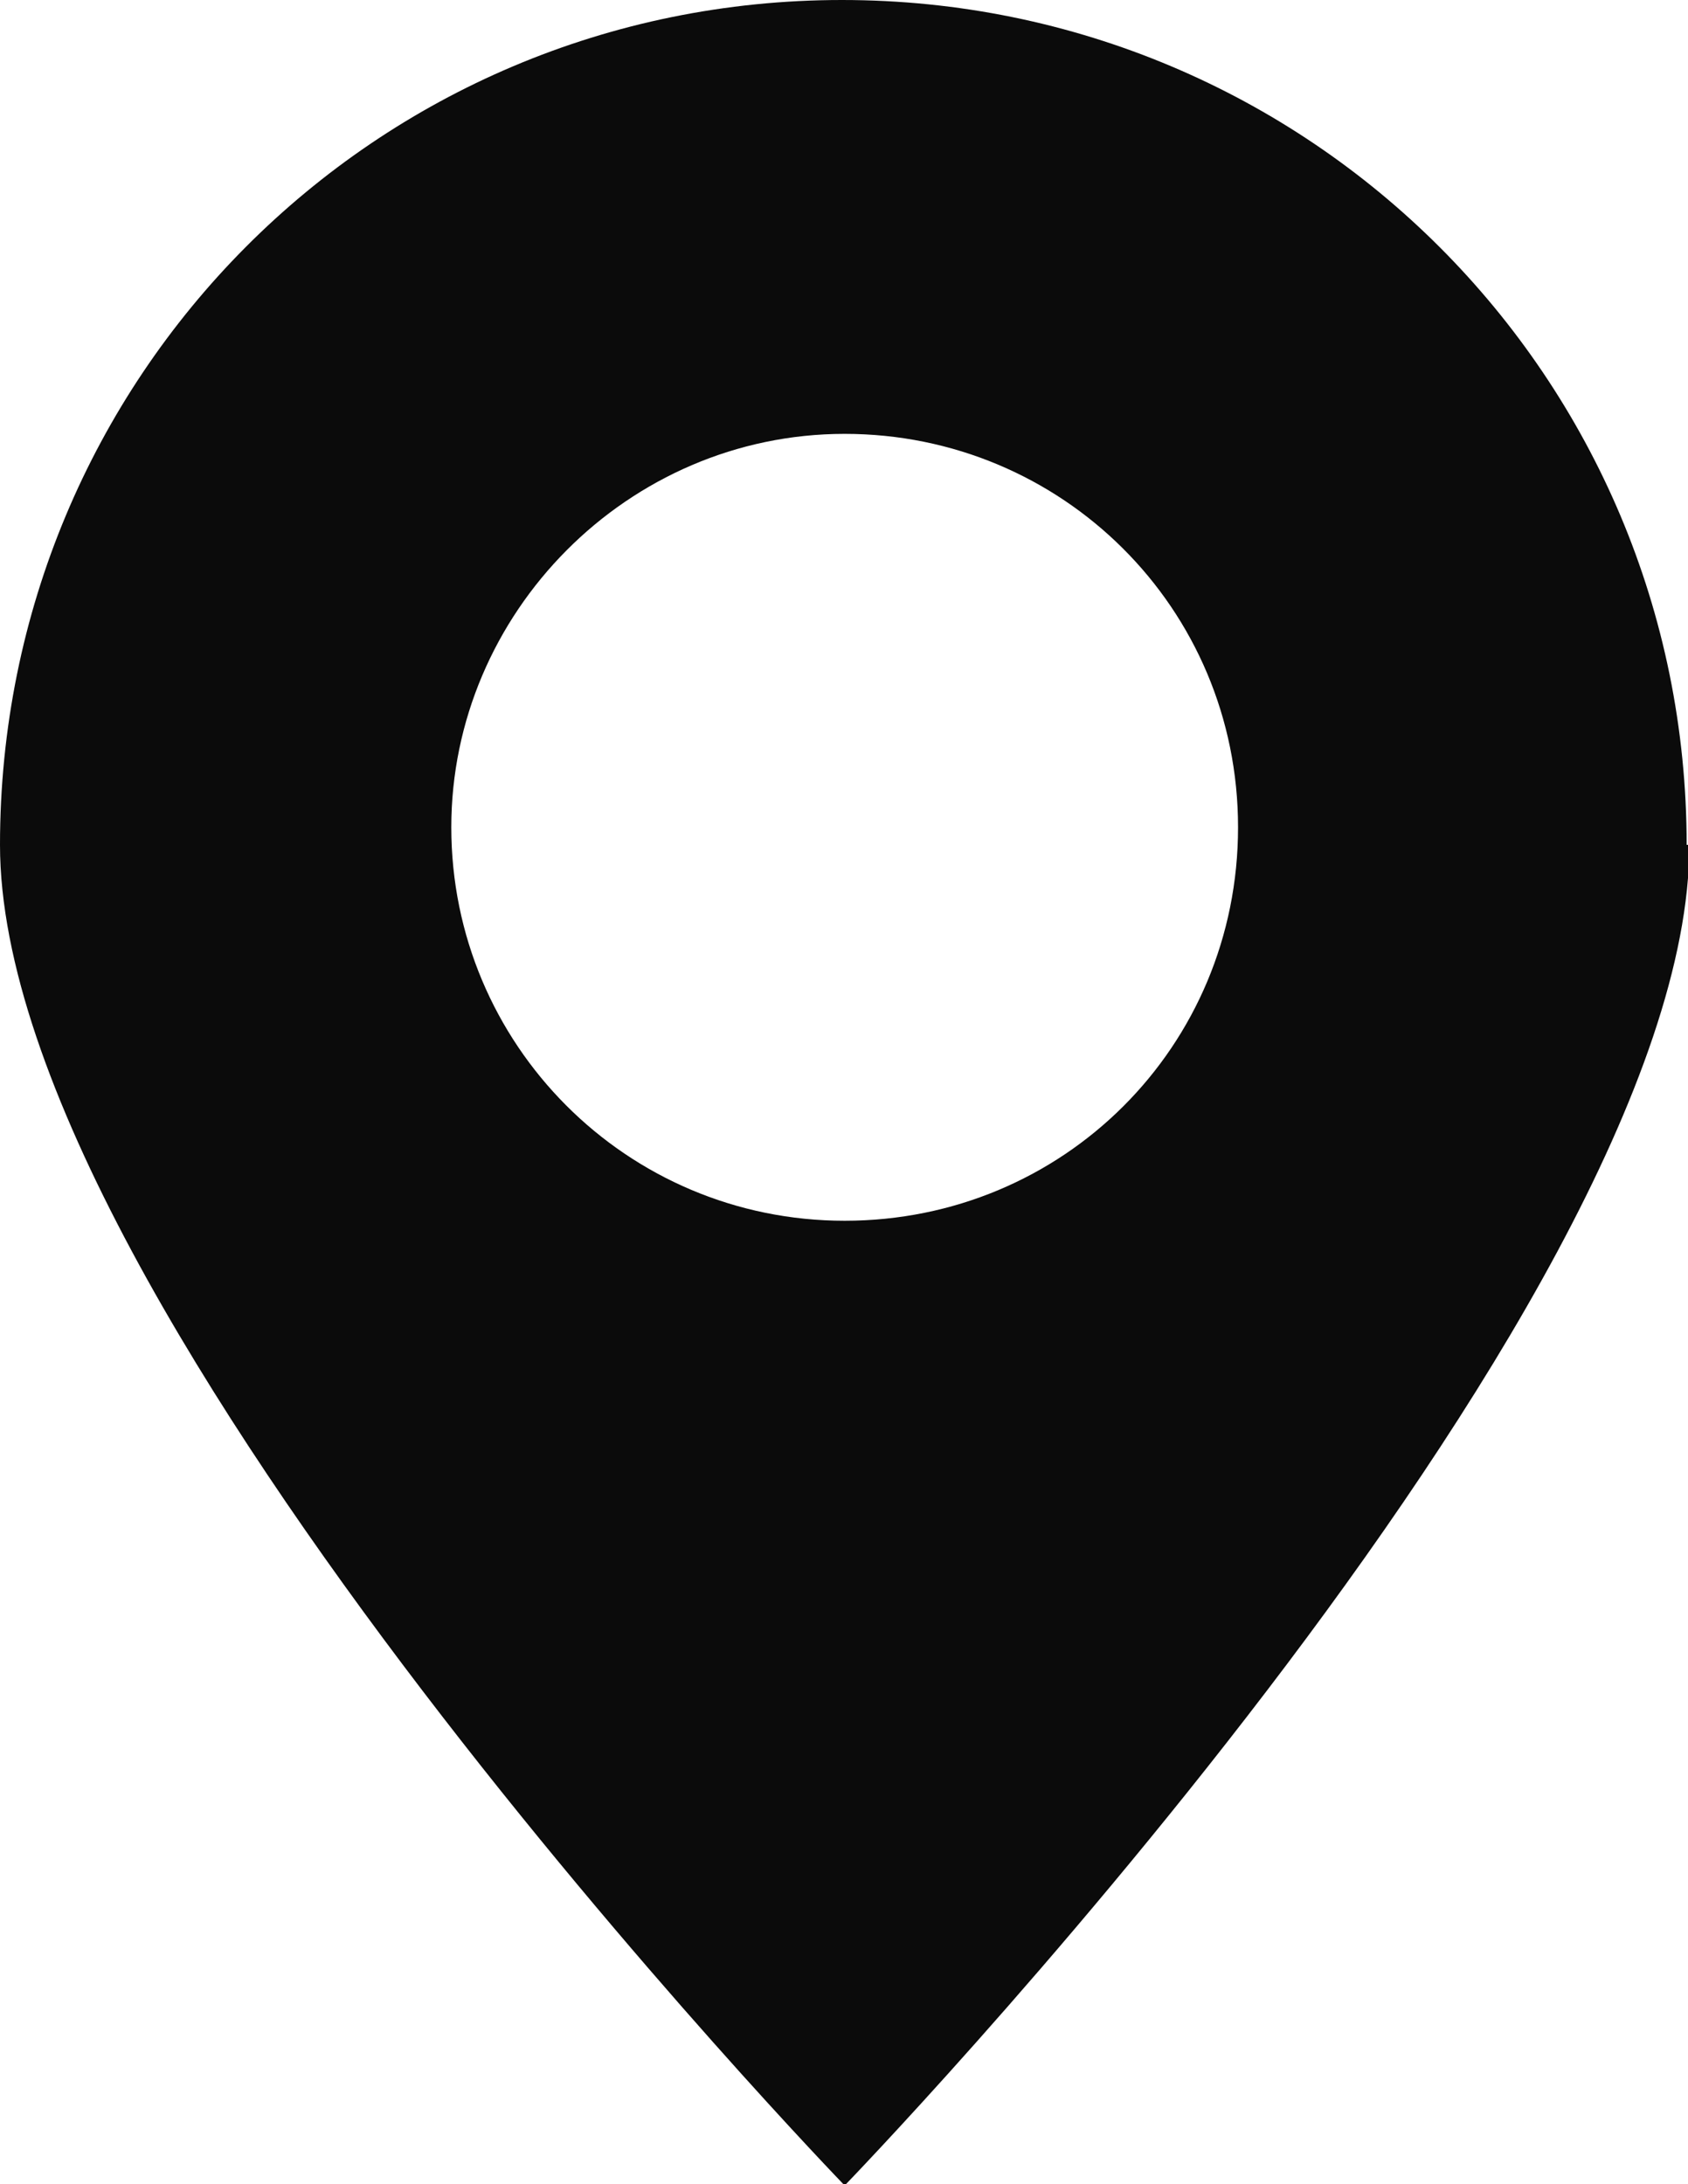 <?xml version="1.0" encoding="utf-8"?>
<!-- Generator: Adobe Illustrator 30.1.0, SVG Export Plug-In . SVG Version: 9.03 Build 0)  -->
<svg version="1.0" id="Layer_1" xmlns="http://www.w3.org/2000/svg" xmlns:xlink="http://www.w3.org/1999/xlink" x="0px" y="0px"
	 viewBox="0 0 12.53 16.21" style="enable-background:new 0 0 12.53 16.21;" xml:space="preserve">
<style type="text/css">
	.st0{fill:#000204;}
	.st1{fill:#FFFFFF;}
	.st2{fill-rule:evenodd;clip-rule:evenodd;fill:#042528;}
	.st3{fill:#042528;}
	.st4{fill:#0B0B0B;}
	.st5{fill-rule:evenodd;clip-rule:evenodd;fill:#FFFFFF;}
</style>
<path class="st4" d="M12.52,6.27C12.52,2.8,9.72,0,6.25,0S0,2.8,0,6.27s6.27,9.95,6.27,9.95s6.27-6.48,6.27-9.95H12.52z M3.35,6.14
	c0-1.59,1.31-2.92,2.92-2.92s2.92,1.29,2.92,2.92S7.89,9.06,6.27,9.06S3.35,7.75,3.35,6.14z"/>
</svg>
